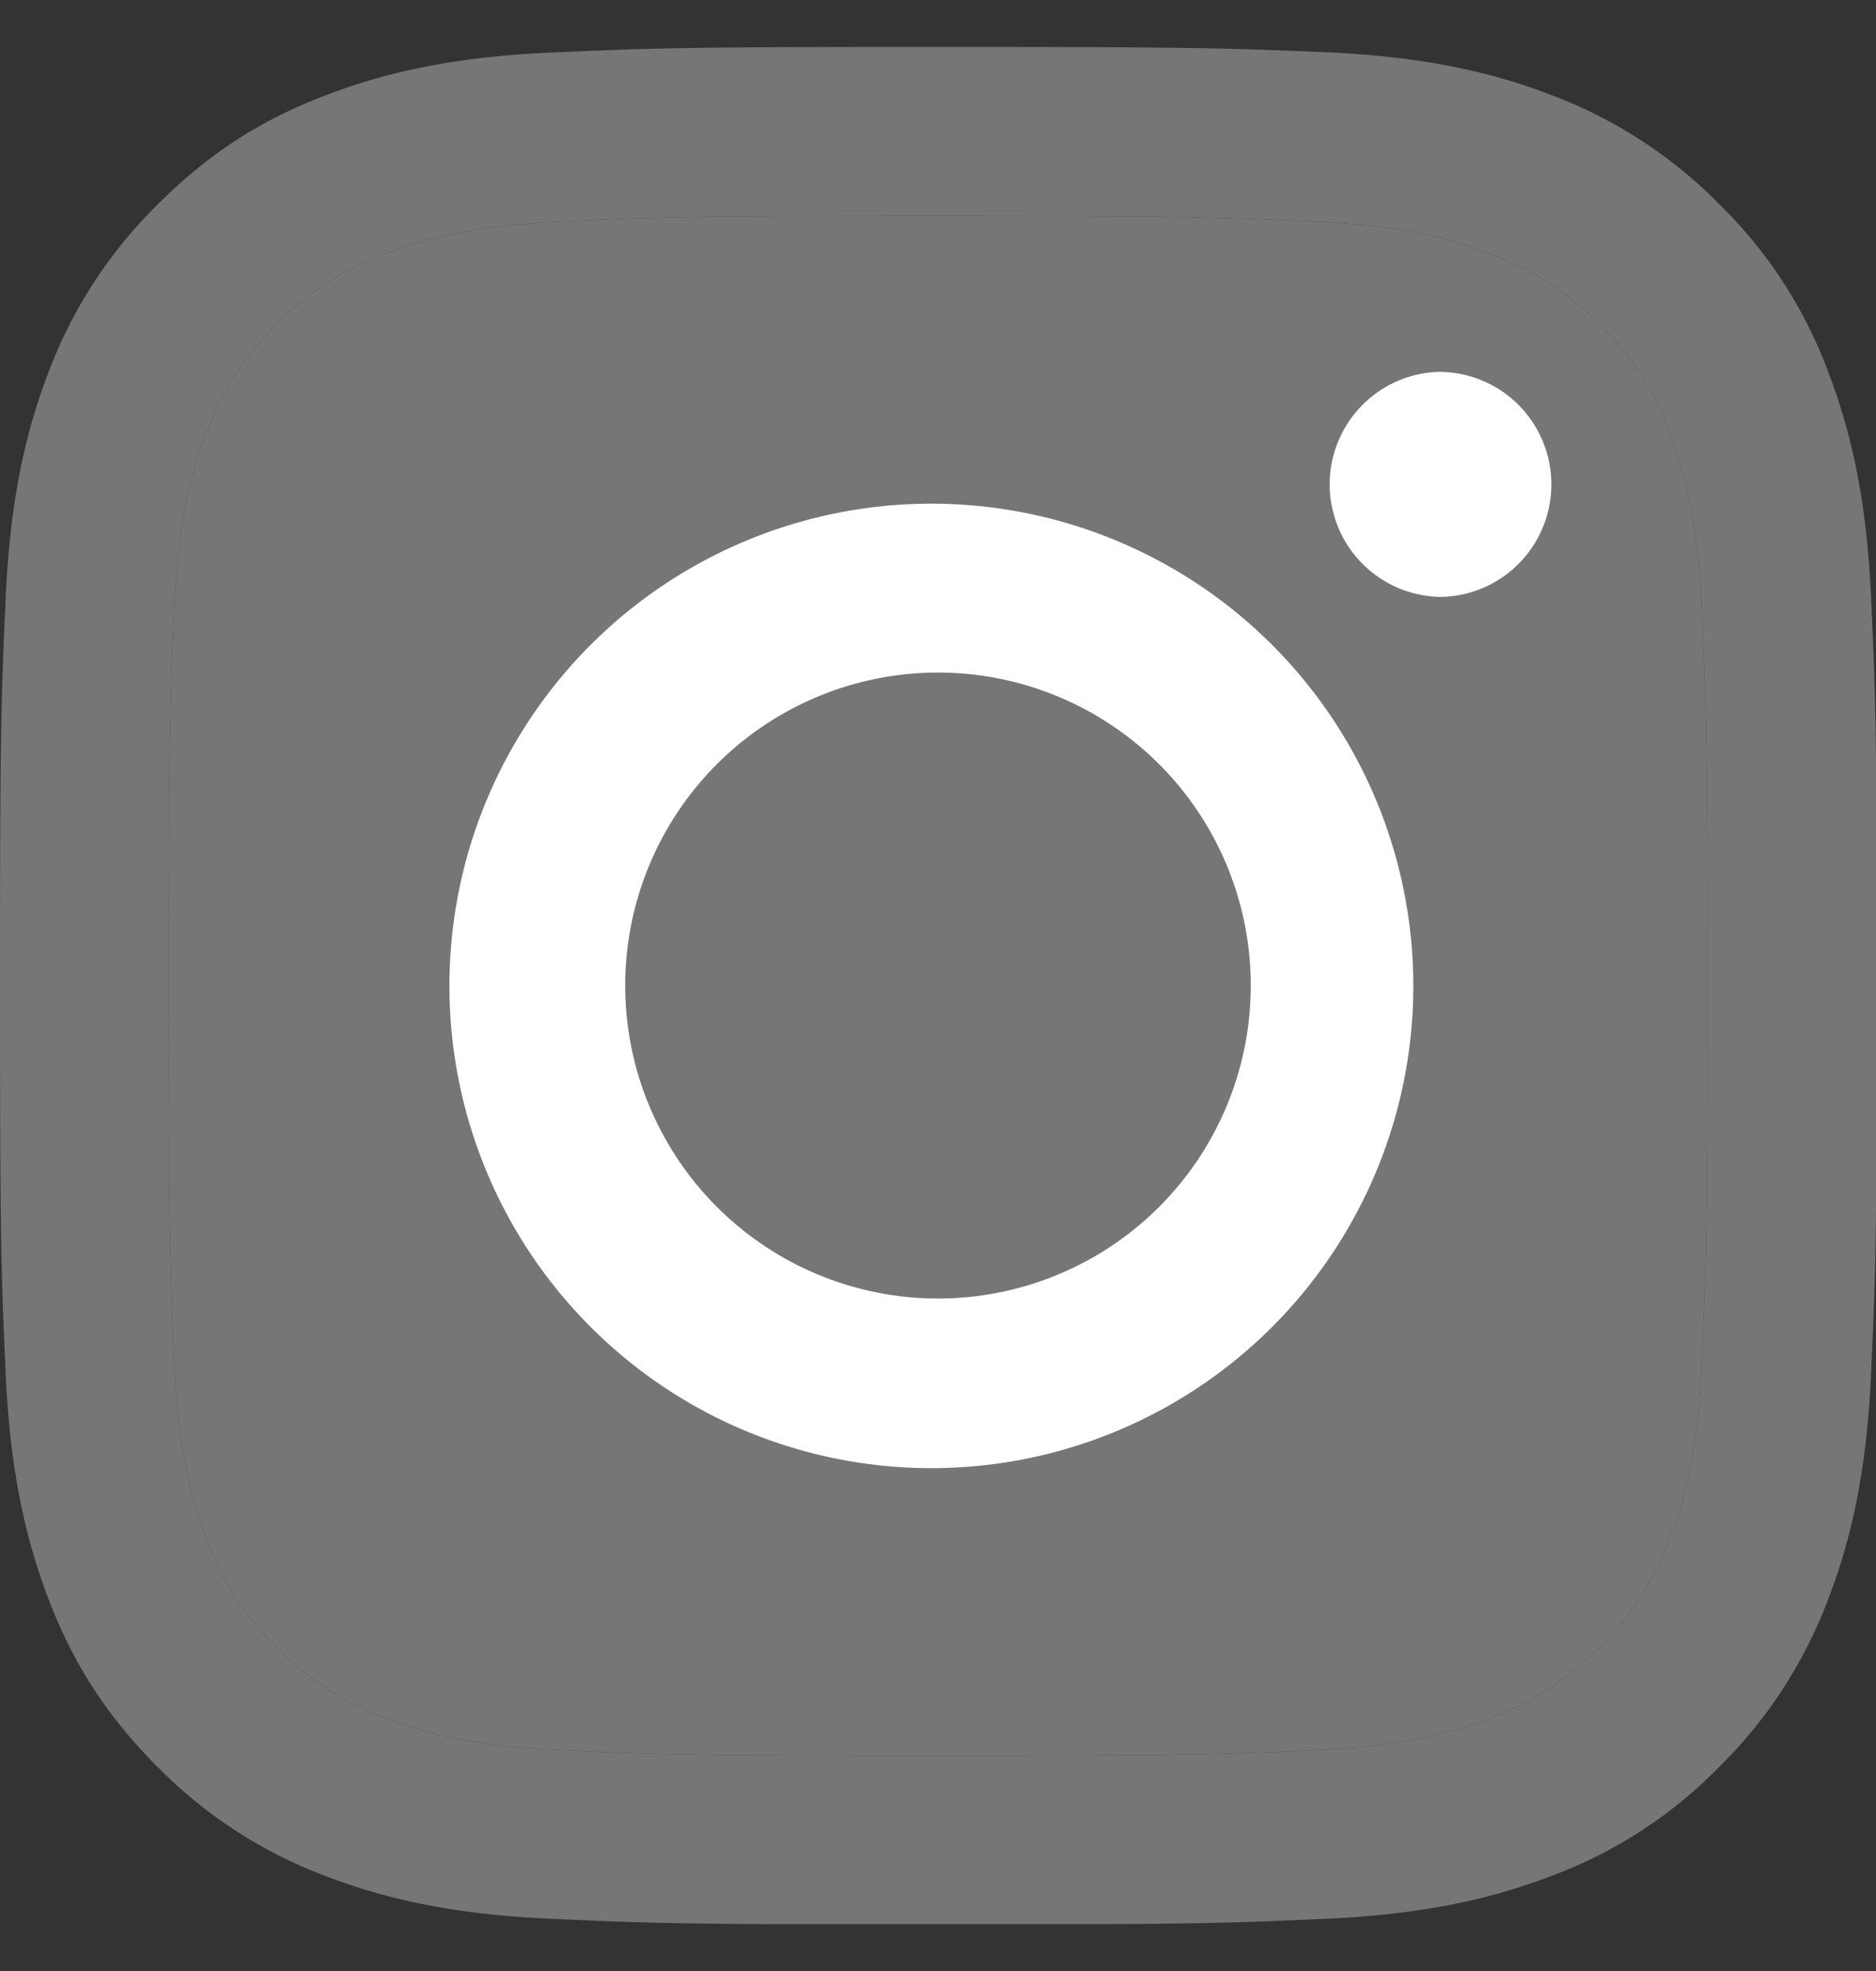 <svg width="20" height="21" fill="none" xmlns="http://www.w3.org/2000/svg"><rect width="100%" height="100%" fill="#333333" stroke="none"/><g clip-path="url(#a)"><g fill="#767676"><path d="M10 2.302c2.672 0 2.985.012 4.041.06.977.044 1.505.206 1.858.345.469.183.802.397 1.151.747.35.349.568.682.747 1.15.135.354.302.882.345 1.859.048 1.056.06 1.37.06 4.041 0 2.672-.012 2.985-.06 4.041-.043.977-.206 1.505-.345 1.858a3.104 3.104 0 0 1-.747 1.151c-.349.35-.682.568-1.15.747-.354.135-.882.301-1.859.345-1.056.048-1.37.06-4.041.06-2.672 0-2.985-.012-4.041-.06-.977-.044-1.505-.206-1.858-.345a3.104 3.104 0 0 1-1.151-.747 3.055 3.055 0 0 1-.747-1.15c-.135-.354-.301-.882-.345-1.859-.048-1.056-.06-1.37-.06-4.041 0-2.672.012-2.985.06-4.041.044-.977.206-1.505.345-1.858.183-.469.397-.802.747-1.151.349-.35.682-.568 1.15-.747.354-.135.882-.301 1.859-.345 1.056-.052 1.373-.06 4.041-.06ZM10 .5C7.285.5 6.943.512 5.875.56c-1.064.047-1.79.218-2.425.464-.66.254-1.215.6-1.77 1.155A4.96 4.96 0 0 0 .523 3.95C.278 4.586.107 5.312.06 6.38.012 7.443 0 7.785 0 10.5c0 2.715.012 3.057.06 4.125.047 1.064.218 1.79.464 2.43.254.658.6 1.214 1.155 1.77a4.961 4.961 0 0 0 1.77 1.155c.636.246 1.362.417 2.43.464 1.068.048 1.406.06 4.125.06 2.72 0 3.057-.012 4.125-.06 1.064-.047 1.79-.218 2.43-.464a4.875 4.875 0 0 0 1.77-1.155 4.959 4.959 0 0 0 1.155-1.77c.246-.636.417-1.362.464-2.43.048-1.068.06-1.406.06-4.125 0-2.72-.012-3.057-.06-4.125-.047-1.064-.218-1.79-.464-2.43a4.873 4.873 0 0 0-1.155-1.77 4.96 4.96 0 0 0-1.77-1.155c-.636-.246-1.363-.417-2.43-.464C13.057.512 12.715.5 10 .5Z"/><path d="M10 2.302c2.672 0 2.985.012 4.041.06.977.044 1.505.206 1.858.345.469.183.802.397 1.151.747.35.349.568.682.747 1.15.135.354.302.882.345 1.859.048 1.056.06 1.37.06 4.041 0 2.672-.012 2.985-.06 4.041-.043.977-.206 1.505-.345 1.858a3.104 3.104 0 0 1-.747 1.151c-.349.35-.682.568-1.15.747-.354.135-.882.301-1.859.345-1.056.048-1.37.06-4.041.06-2.672 0-2.985-.012-4.041-.06-.977-.044-1.505-.206-1.858-.345a3.104 3.104 0 0 1-1.151-.747 3.055 3.055 0 0 1-.747-1.15c-.135-.354-.301-.882-.345-1.859-.048-1.056-.06-1.37-.06-4.041 0-2.672.012-2.985.06-4.041.044-.977.206-1.505.345-1.858.183-.469.397-.802.747-1.151.349-.35.682-.568 1.15-.747.354-.135.882-.301 1.859-.345 1.056-.052 1.373-.06 4.041-.06Z"/></g><path d="M10 5.367a5.138 5.138 0 1 0 .002 10.275A5.138 5.138 0 0 0 10 5.367Zm0 8.468a3.334 3.334 0 1 1 0-6.669 3.334 3.334 0 0 1 0 6.669ZM15.34 6.36a1.199 1.199 0 1 0 0-2.398 1.199 1.199 0 0 0 0 2.397Z" fill="#fff"/></g><defs><clipPath id="a"><path fill="#fff" transform="translate(0 .5)" d="M0 0h20v20H0z"/></clipPath></defs></svg>
